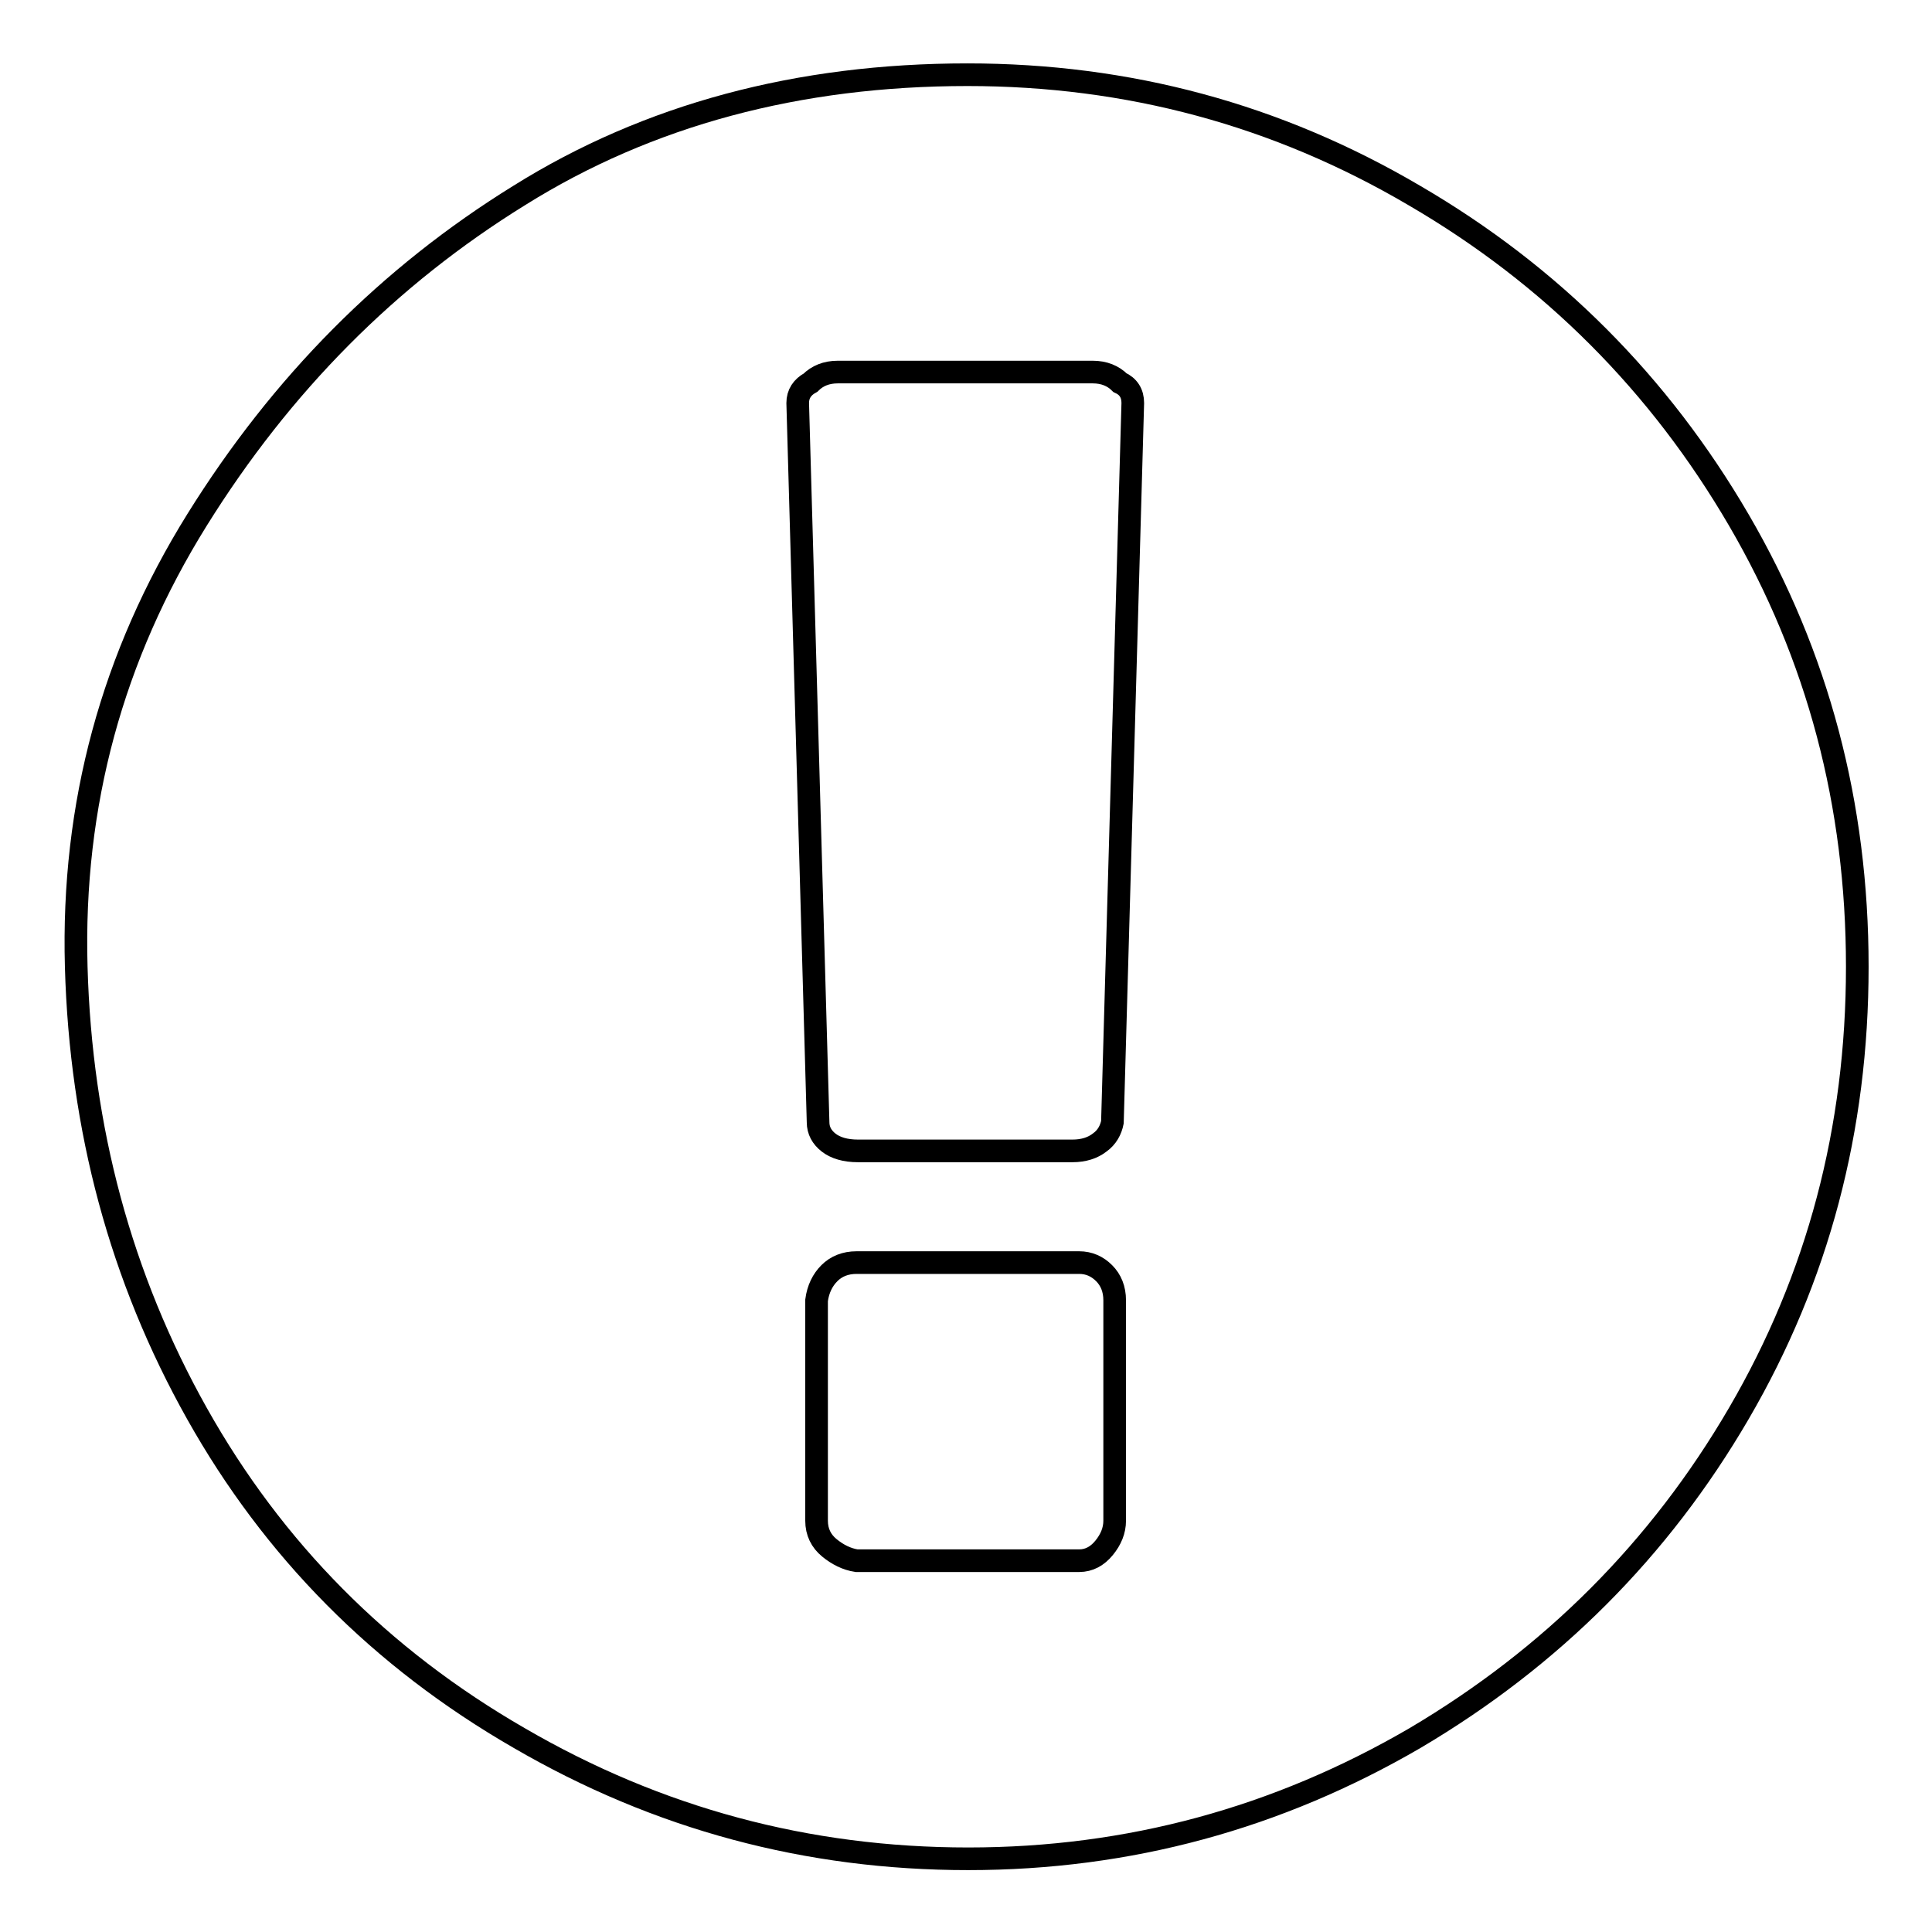 <?xml version="1.0" encoding="utf-8"?>
<!-- Svg Vector Icons : http://www.onlinewebfonts.com/icon -->
<!DOCTYPE svg PUBLIC "-//W3C//DTD SVG 1.1//EN" "http://www.w3.org/Graphics/SVG/1.1/DTD/svg11.dtd">
<svg version="1.1" xmlns="http://www.w3.org/2000/svg" xmlns:xlink="http://www.w3.org/1999/xlink" x="0px" y="0px" viewBox="0 0 256 256" enable-background="new 0 0 256 256" xml:space="preserve">
<g><g><path stroke-width="3" fill-opacity="0" stroke="#000000"  d="M128.2,9.9c21.3,0,41,5.3,59.2,16c18.2,10.6,32.5,25,43,43c10.5,18,15.7,37.7,15.7,59.2c0,21.5-5.2,41.2-15.7,59.2c-10.5,18-24.8,32.3-42.9,43c-18.2,10.6-37.9,16-59.2,16c-21.3,0-41.1-5.3-59.5-16c-18.4-10.6-32.6-25-42.7-43c-10.1-18-15.4-37.7-16-59.2c-0.6-21.5,4.8-41.2,16-59.2c11.2-18,25.4-32.3,42.7-43C85.9,15.2,105.8,9.9,128.2,9.9z M147.7,201.5v-29.2c0-1.5-0.5-2.7-1.4-3.6c-0.9-0.9-2-1.4-3.3-1.4h-29.5c-1.5,0-2.7,0.5-3.6,1.4c-0.9,0.9-1.5,2.1-1.7,3.6v29.2c0,1.5,0.6,2.7,1.7,3.6c1.1,0.9,2.3,1.5,3.6,1.7H143c1.3,0,2.4-0.6,3.3-1.7C147.2,204,147.7,202.8,147.7,201.5z M147.4,148.7l2.7-95.3c0-1.3-0.6-2.2-1.7-2.7c-0.9-0.9-2.1-1.4-3.6-1.4h-33.8c-1.5,0-2.7,0.5-3.6,1.4c-1.1,0.6-1.7,1.5-1.7,2.7l2.7,95.3c0,1.1,0.5,2,1.4,2.7s2.2,1.1,3.9,1.1h28.4c1.5,0,2.7-0.4,3.6-1.1C146.7,150.7,147.2,149.7,147.4,148.7L147.4,148.7z"/></g></g>
</svg>